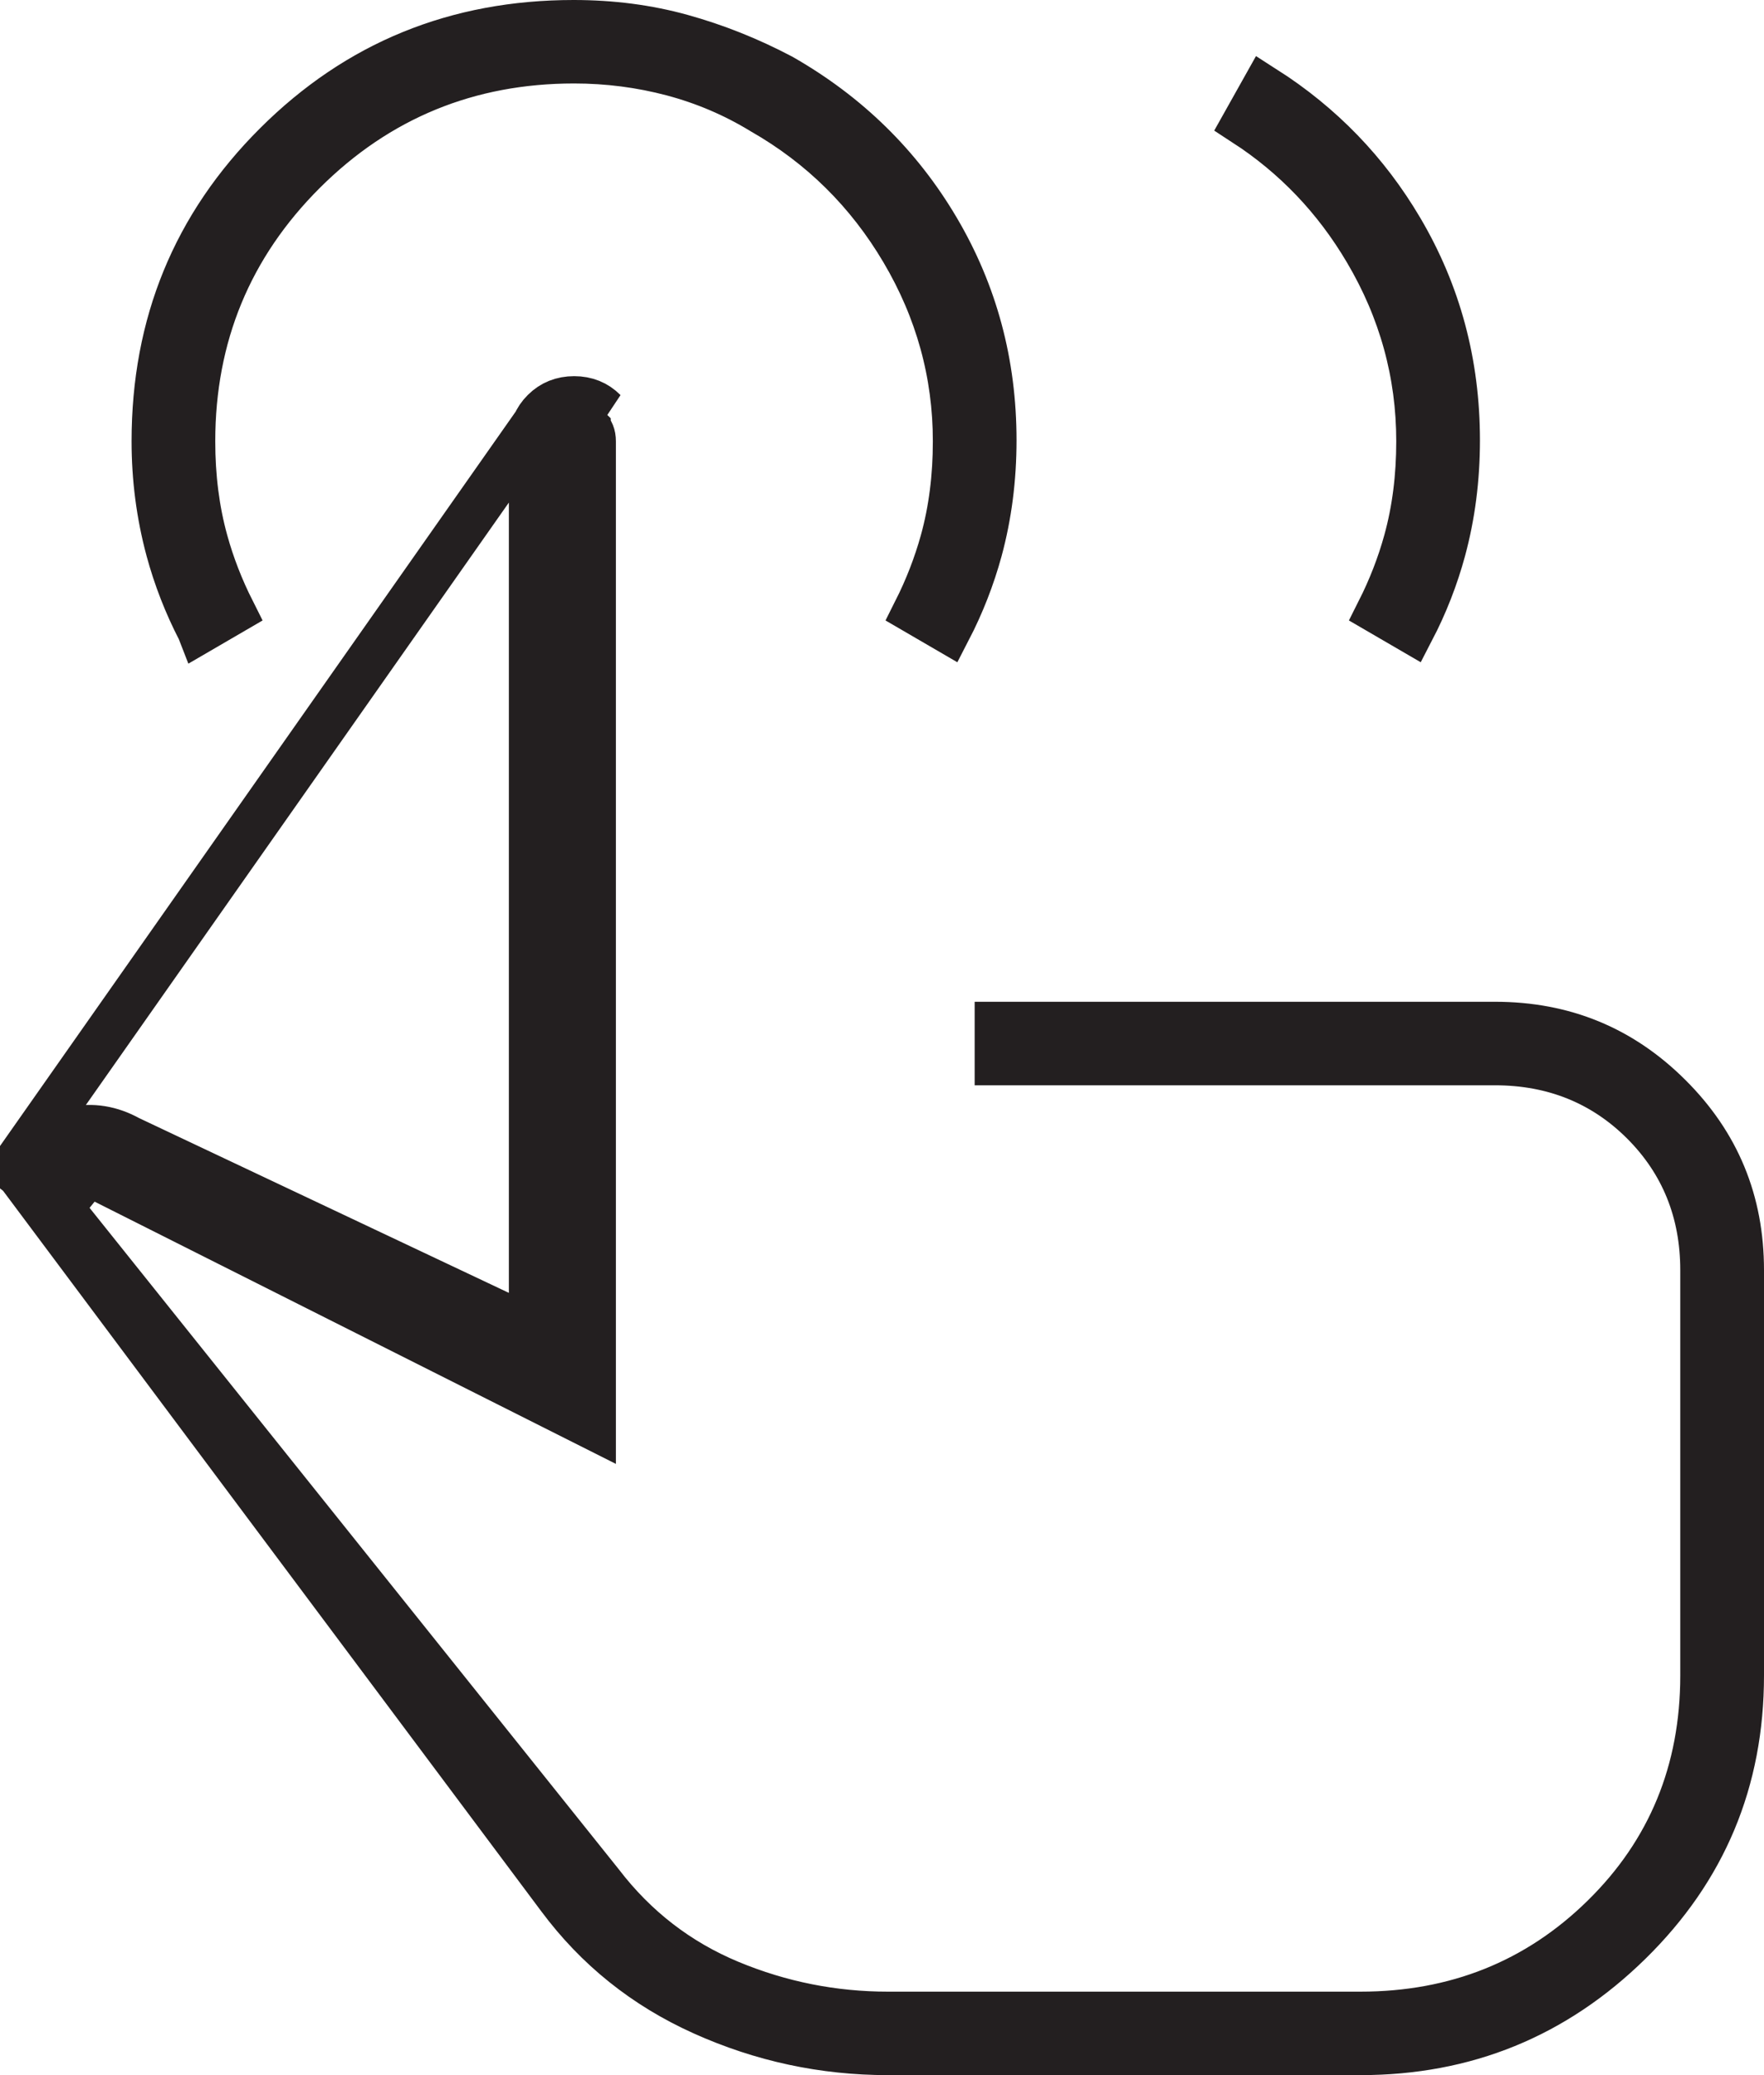<svg width="34" height="40" viewBox="0 0 34 40" fill="none" xmlns="http://www.w3.org/2000/svg">
<path d="M10.49 7.933C10.335 8.087 10.258 8.278 10.258 8.506V25.134L10.45 25.225L10.258 25.632H9.808V25.419L2.478 21.954C2.132 21.762 1.777 21.705 1.412 21.782C1.047 21.858 0.73 22.05 0.461 22.356L0 22.874L10.49 7.933ZM10.49 7.933C10.645 7.778 10.837 7.701 11.067 7.701M10.49 7.933L11.067 7.701M3.859 12.139L4.469 11.784C4.247 11.343 4.072 10.893 3.946 10.436C3.78 9.837 3.699 9.192 3.699 8.506C3.699 6.472 4.418 4.728 5.848 3.302C7.278 1.876 9.026 1.159 11.064 1.159C11.717 1.159 12.351 1.241 12.966 1.404C13.582 1.568 14.158 1.814 14.694 2.141C15.835 2.793 16.744 3.691 17.416 4.829C18.09 5.969 18.43 7.198 18.43 8.506C18.43 9.192 18.349 9.837 18.183 10.436C18.056 10.893 17.882 11.343 17.66 11.784L18.27 12.139C18.527 11.642 18.727 11.129 18.871 10.601C19.052 9.932 19.143 9.228 19.143 8.487C19.143 7.006 18.779 5.655 18.053 4.424C17.327 3.193 16.33 2.215 15.055 1.487C14.431 1.158 13.791 0.903 13.134 0.721C12.485 0.541 11.793 0.45 11.057 0.45C8.797 0.45 6.897 1.228 5.331 2.79C3.766 4.351 2.986 6.247 2.986 8.506C2.986 9.223 3.077 9.919 3.258 10.594L3.859 12.139ZM3.859 12.139C3.602 11.641 3.402 11.127 3.258 10.594L3.859 12.139ZM11.067 7.701C11.296 7.701 11.487 7.778 11.641 7.933L11.067 7.701ZM10.792 36.571L10.791 36.57L0.58 22.899L0.797 22.656L0.799 22.653C1.01 22.413 1.244 22.277 1.504 22.222C1.757 22.169 2.002 22.205 2.26 22.348L2.273 22.355L2.286 22.361L10.065 26.039L10.708 26.343V25.632V8.506C10.708 8.392 10.741 8.318 10.807 8.252L10.808 8.251C10.874 8.186 10.95 8.151 11.067 8.151C11.183 8.151 11.257 8.185 11.322 8.25L11.322 8.251C11.387 8.316 11.421 8.391 11.421 8.506V27.488L1.702 22.598L1.149 23.281L11.574 36.312C12.236 37.176 13.067 37.818 14.061 38.232C15.038 38.638 16.057 38.841 17.115 38.841H26.22C28.062 38.841 29.637 38.214 30.915 36.959C32.196 35.703 32.836 34.139 32.836 32.299V24.483C32.836 23.359 32.45 22.397 31.677 21.625C30.903 20.854 29.939 20.47 28.814 20.47H19.236V19.76H28.814C30.137 19.76 31.247 20.217 32.169 21.138C33.093 22.058 33.55 23.164 33.55 24.483V32.295C33.55 34.323 32.836 36.028 31.399 37.437L31.399 37.437C29.96 38.849 28.242 39.55 26.22 39.55H17.115C15.873 39.55 14.687 39.295 13.554 38.785C12.432 38.28 11.514 37.543 10.792 36.571ZM26.348 4.829C25.752 3.819 24.968 2.998 24.002 2.37L24.368 1.717C25.463 2.417 26.333 3.318 26.985 4.424C27.712 5.655 28.075 7.006 28.075 8.487C28.075 9.228 27.984 9.932 27.803 10.601C27.66 11.129 27.46 11.642 27.202 12.139L26.592 11.784C26.814 11.343 26.989 10.893 27.115 10.436C27.281 9.837 27.362 9.192 27.362 8.506C27.362 7.198 27.023 5.969 26.348 4.829Z" stroke="#231F20" stroke-width="0.9"/>
</svg>
